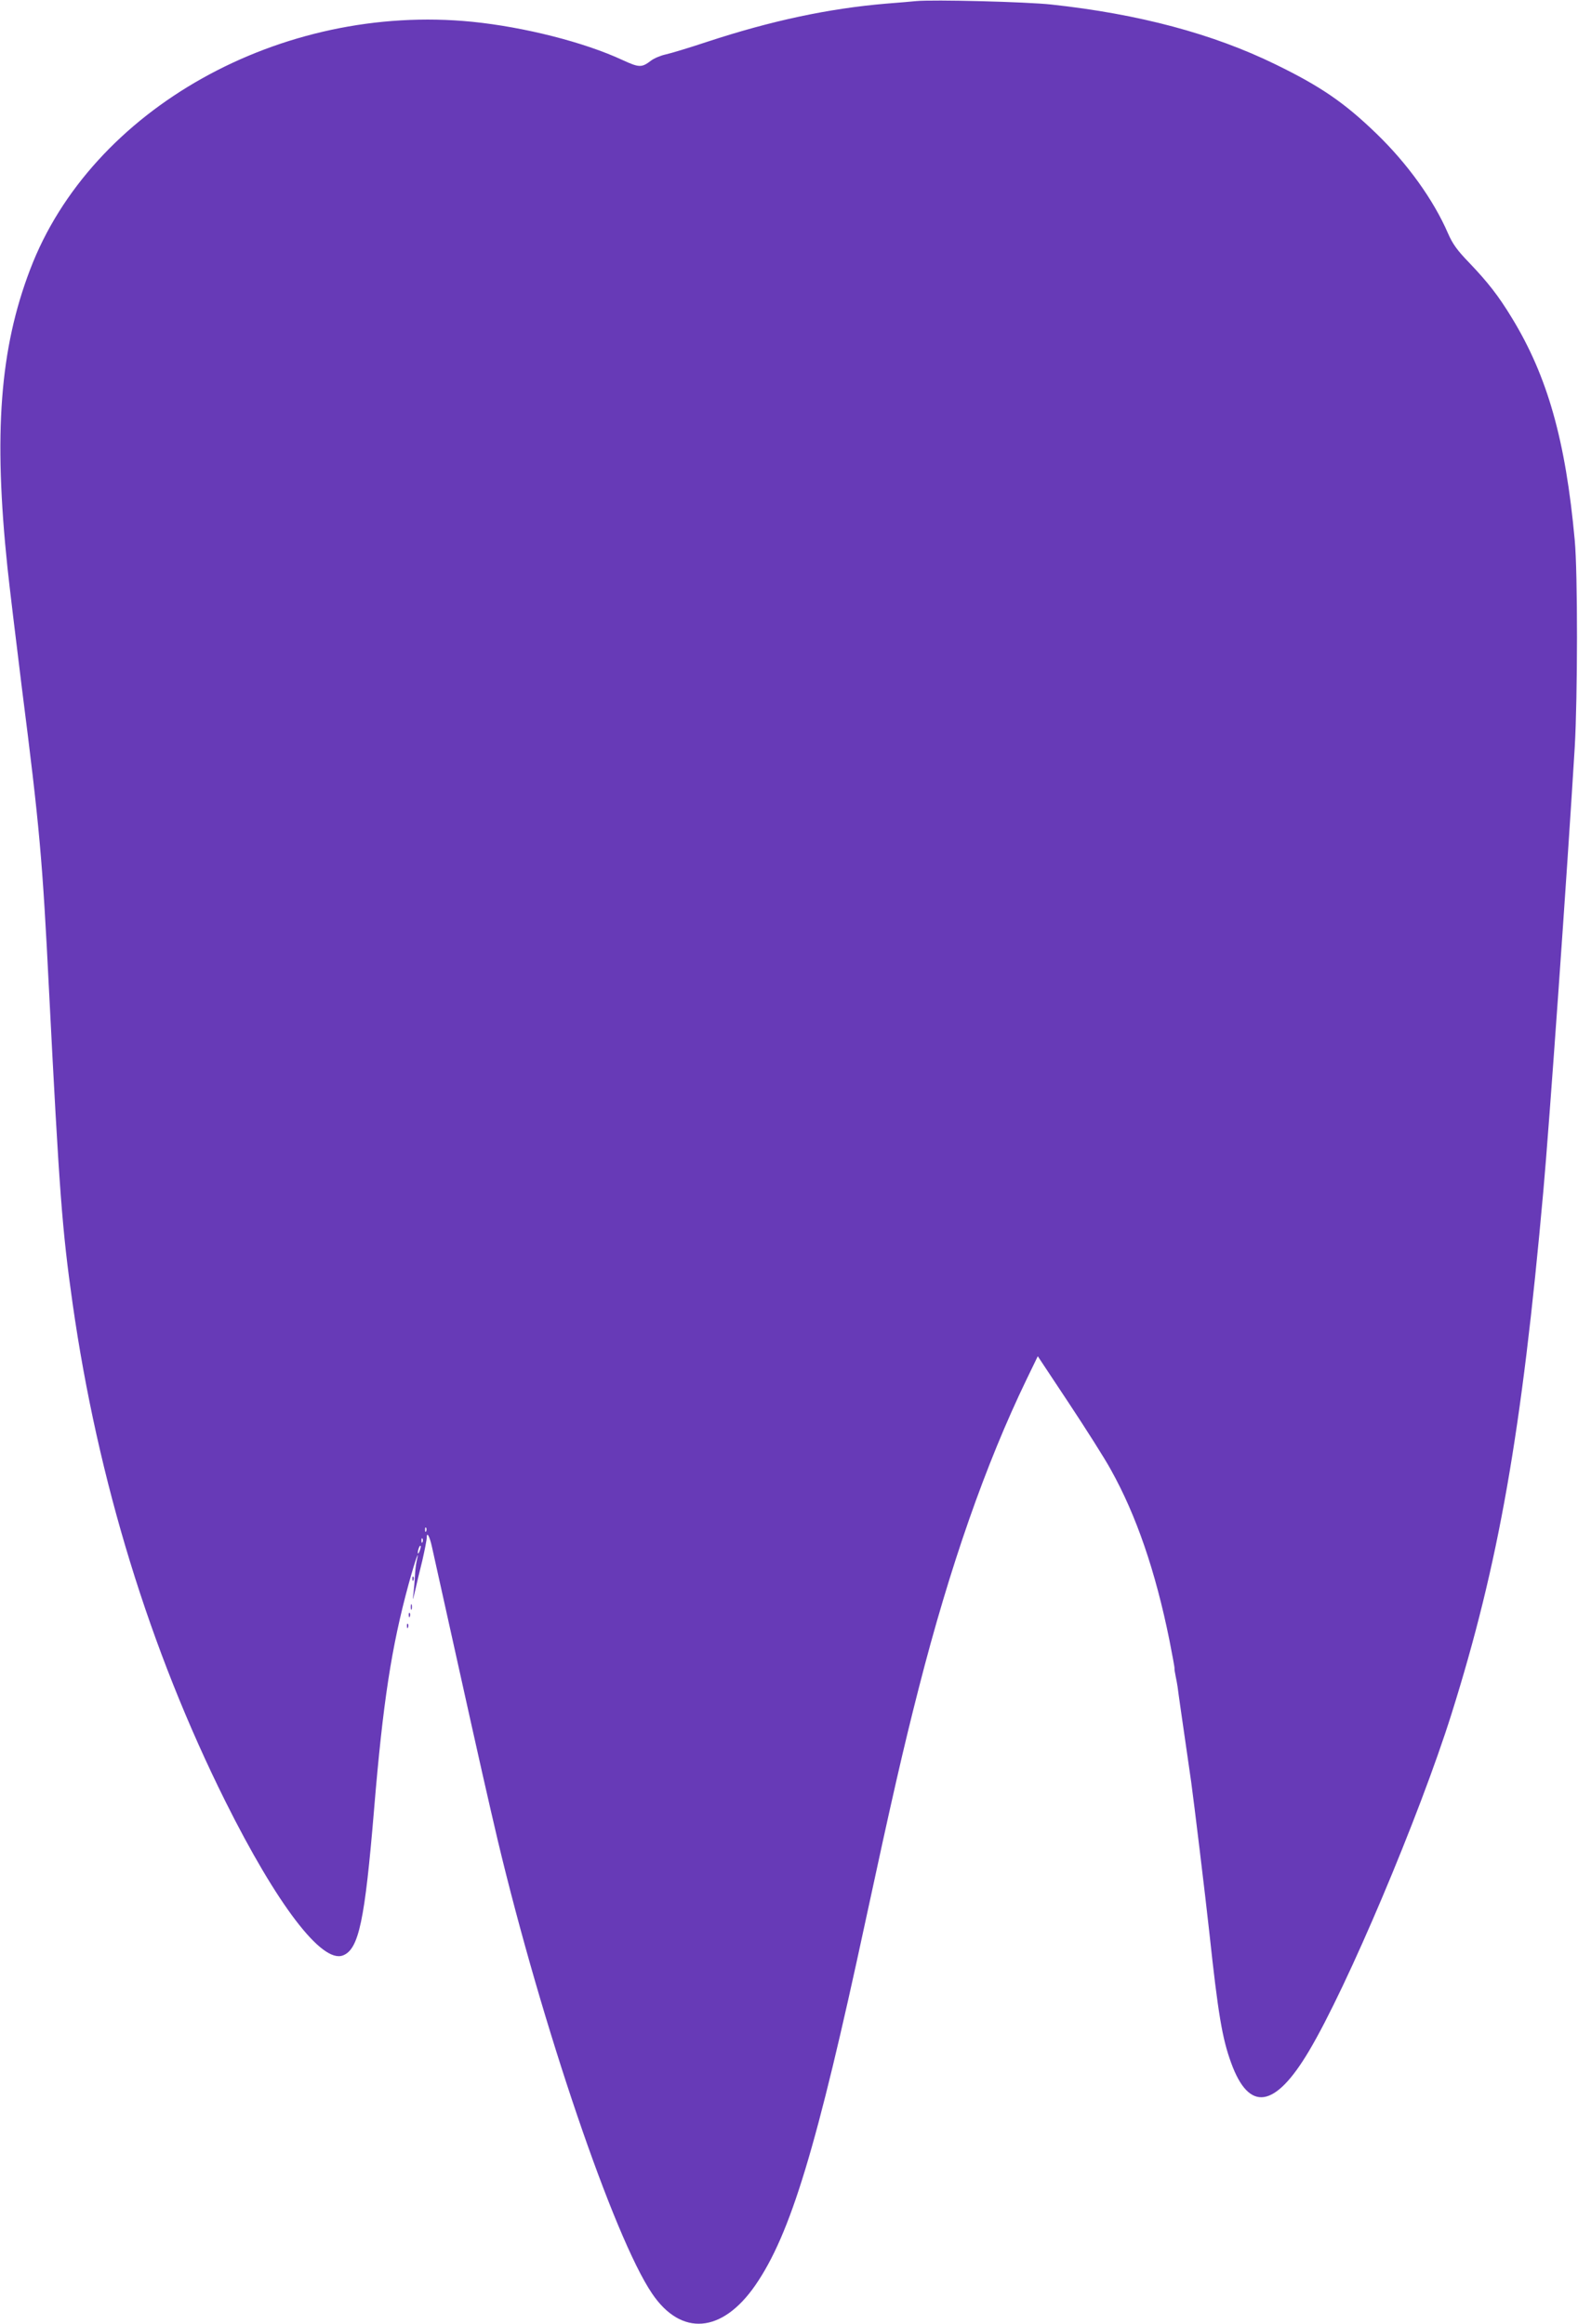 <?xml version="1.0" standalone="no"?>
<!DOCTYPE svg PUBLIC "-//W3C//DTD SVG 20010904//EN"
 "http://www.w3.org/TR/2001/REC-SVG-20010904/DTD/svg10.dtd">
<svg version="1.0" xmlns="http://www.w3.org/2000/svg"
 width="869pt" height="1280pt" viewBox="0 0 869 1280"
 preserveAspectRatio="xMidYMid meet">
<g transform="translate(0,1280) scale(0.1,-0.1)"
fill="#673ab7" stroke="none">
<path d="M5045 12794 c-22 -2 -96 -9 -165 -14 -318 -27 -632 -94 -985 -210
-99 -33 -202 -64 -230 -70 -27 -6 -63 -21 -80 -34 -51 -39 -65 -39 -156 3
-213 99 -542 182 -828 211 -1054 105 -2099 -480 -2435 -1364 -167 -437 -202
-903 -125 -1641 11 -104 47 -401 79 -660 98 -769 114 -948 150 -1670 57 -1116
72 -1316 130 -1725 139 -975 425 -1905 841 -2740 285 -571 531 -893 647 -849
88 33 121 191 172 804 49 591 96 895 190 1240 38 138 63 208 44 125 -4 -19 -8
-55 -9 -80 -1 -25 -5 -67 -8 -95 -6 -44 -5 -43 9 15 8 36 26 111 40 167 13 57
24 113 24 125 0 36 16 8 29 -52 7 -30 66 -298 132 -595 138 -623 175 -785 230
-1020 243 -1019 640 -2187 850 -2496 160 -237 385 -219 568 45 195 282 340
762 606 2001 148 687 209 954 295 1290 171 669 368 1232 593 1698 l62 128 171
-258 c94 -142 199 -307 232 -368 139 -249 245 -557 322 -938 16 -82 29 -151
28 -155 -1 -4 2 -23 6 -42 4 -19 9 -46 11 -60 2 -21 34 -240 75 -525 15 -109
77 -619 100 -830 48 -447 71 -582 120 -716 99 -272 241 -250 428 65 210 352
608 1294 785 1856 261 830 387 1550 506 2880 32 351 132 1768 173 2445 16 276
17 957 0 1140 -50 549 -150 903 -346 1224 -74 122 -132 196 -235 304 -67 69
-91 103 -117 162 -80 185 -224 385 -395 550 -176 170 -306 259 -554 380 -345
169 -754 278 -1235 330 -136 15 -653 28 -745 19z m-2698 -8426 c-3 -8 -6 -5
-6 6 -1 11 2 17 5 13 3 -3 4 -12 1 -19z m-20 -60 c-3 -8 -6 -5 -6 6 -1 11 2
17 5 13 3 -3 4 -12 1 -19z m-16 -49 c-5 -13 -10 -19 -10 -12 -1 15 10 45 15
40 3 -2 0 -15 -5 -28z"/>
<path d="M2271 4104 c0 -11 3 -14 6 -6 3 7 2 16 -1 19 -3 4 -6 -2 -5 -13z"/>
<path d="M2262 3950 c0 -14 2 -19 5 -12 2 6 2 18 0 25 -3 6 -5 1 -5 -13z"/>
<path d="M2251 3904 c0 -11 3 -14 6 -6 3 7 2 16 -1 19 -3 4 -6 -2 -5 -13z"/>
<path d="M2241 3844 c0 -11 3 -14 6 -6 3 7 2 16 -1 19 -3 4 -6 -2 -5 -13z"/>
</g>
</svg>
